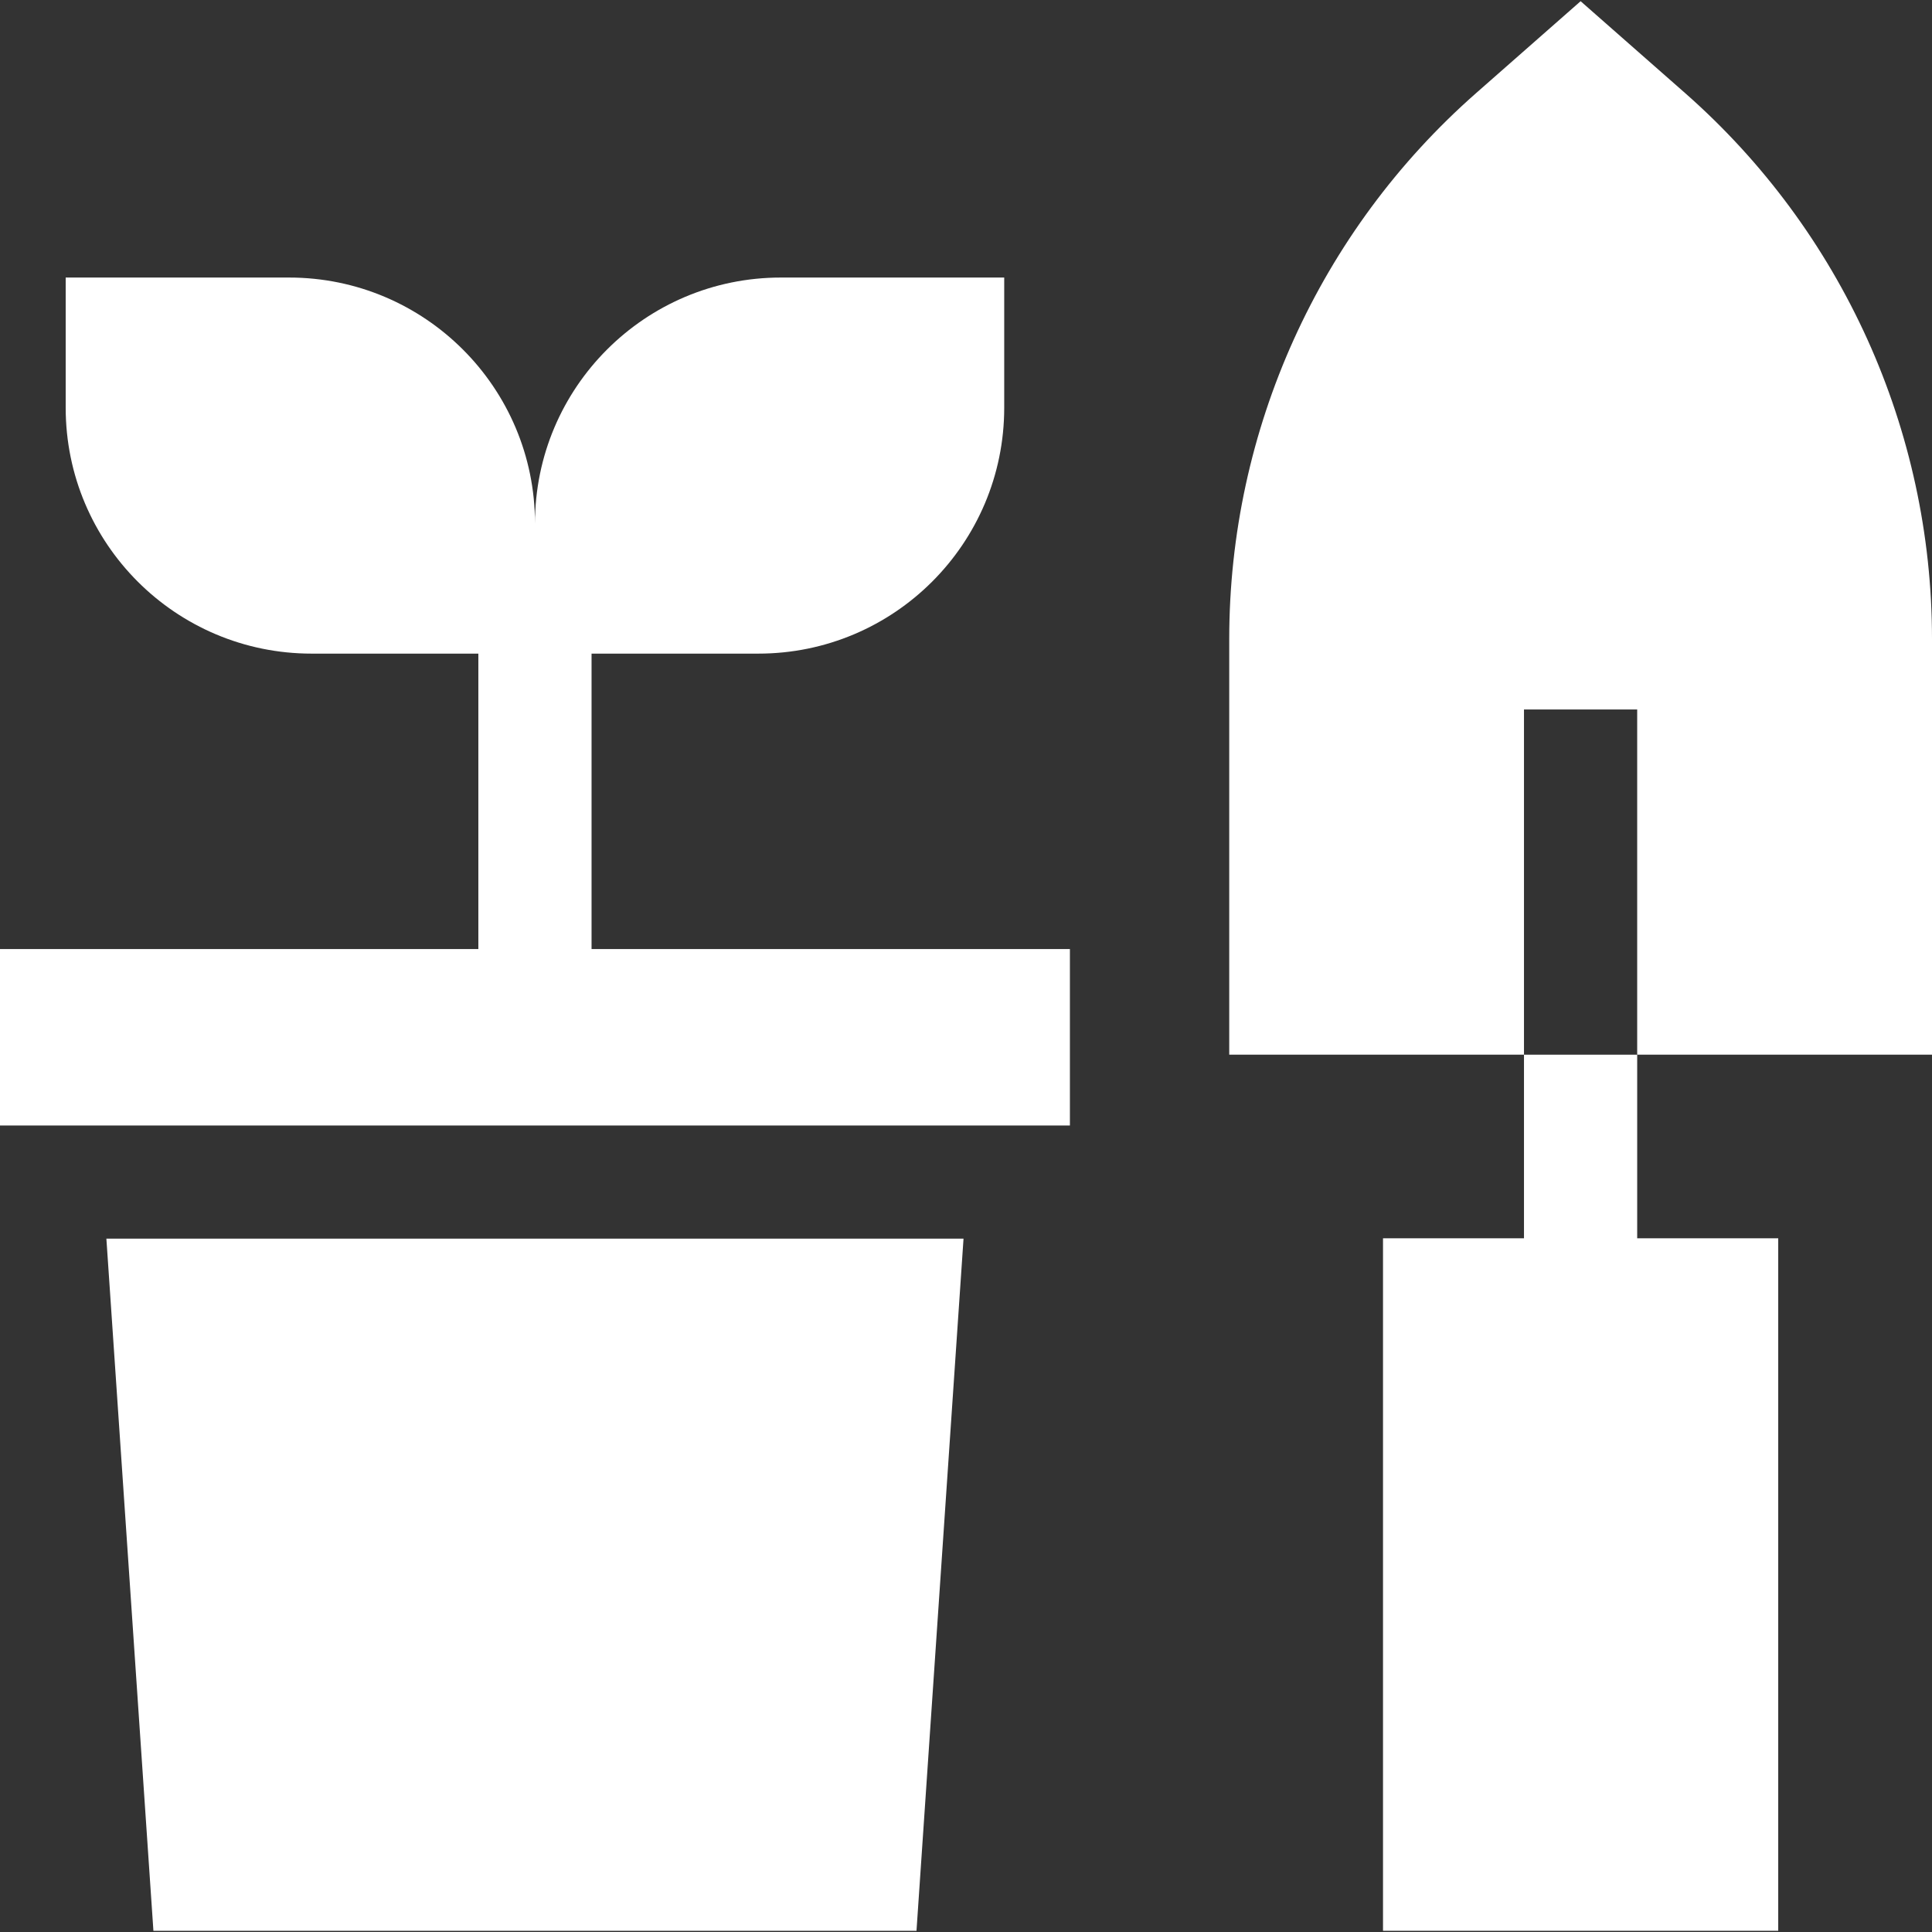 <?xml version="1.0" encoding="UTF-8"?> <svg xmlns="http://www.w3.org/2000/svg" width="32" height="32" viewBox="0 0 32 32" fill="none"><rect x="0" y="0" width="32" height="32" fill="#333333" stroke="none"/><path d="M27.117 11.751V17.469H32V10.583C32 7.122 30.51 3.828 27.911 1.542L26.18 0.02L24.449 1.542C21.849 3.828 20.36 7.122 20.36 10.583V17.469H25.242V11.751H27.117Z" fill="white"></path><path d="M25.242 17.469V20.51H22.907V31.98H29.453V20.51H27.117V17.469H25.242Z" fill="white"></path><path d="M9.798 10.826H12.56C14.809 10.826 16.633 9.003 16.633 6.753V4.597H12.933C10.684 4.597 8.861 6.421 8.861 8.67C8.861 6.421 7.037 4.597 4.788 4.597H1.088V6.753C1.088 9.003 2.912 10.826 5.161 10.826H7.923V15.719H0V18.642H17.721V15.719H9.798V10.826Z" fill="white"></path><path d="M2.541 31.98H15.18L15.959 20.516H1.762L2.541 31.98Z" fill="white"></path></svg> 